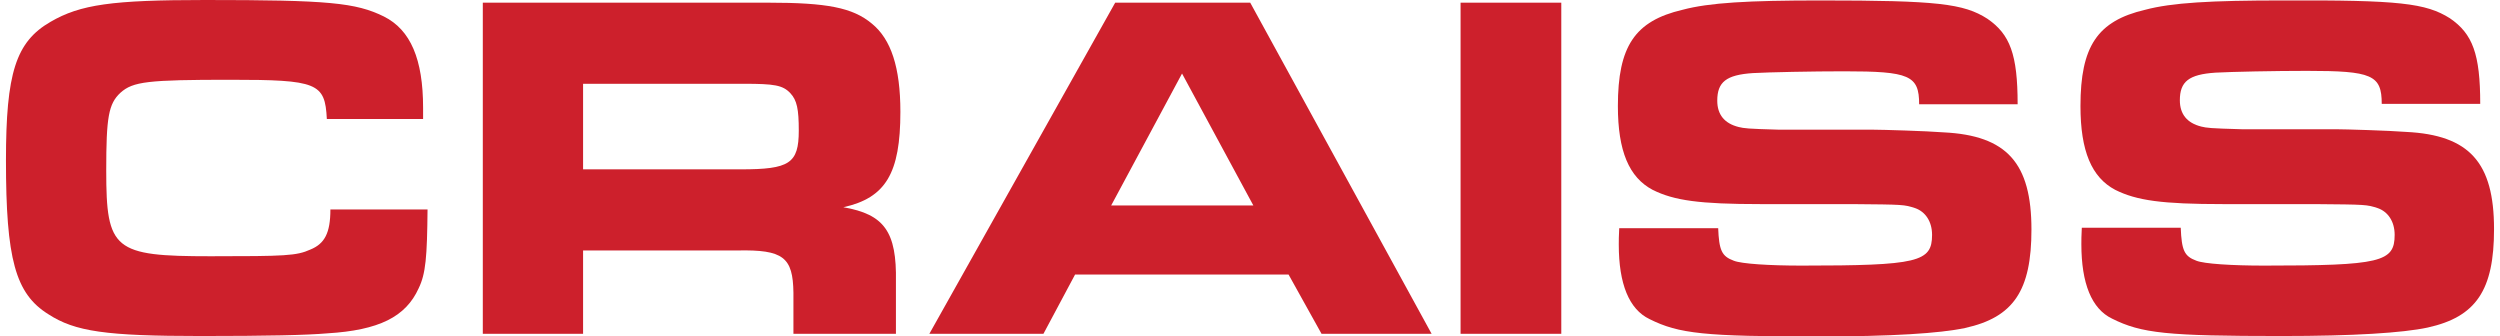 <?xml version="1.0" encoding="utf-8"?>
<!-- Generator: Adobe Illustrator 19.2.0, SVG Export Plug-In . SVG Version: 6.00 Build 0)  -->
<svg version="1.1" id="Ebene_1" xmlns="http://www.w3.org/2000/svg" xmlns:xlink="http://www.w3.org/1999/xlink" x="0px" y="0px"
	 viewBox="0 0 558.3 75.4" style="enable-background:new 0 0 558.3 75.4;" width="558" height="75" xml:space="preserve">
<style type="text/css">
	.st0{fill:#CD202C;}
</style>
<g>
	<path class="st0" d="M94.6,46.9c-0.1,10.8-0.4,14.5-2,17.8c-2.9,6.4-8.9,9.4-20.5,10.1c-4.6,0.4-13.5,0.6-28.3,0.6
		c-21.4,0-28.3-1-34.3-4.9C2.1,65.9,0,58.1,0,36C0,16.4,2.2,9.4,10,4.9C16.7,1,23.8,0,44.7,0c27.7,0,33.8,0.6,40.1,3.7
		c6,3,8.8,9.6,8.8,20.5v2.5H72c-0.4-8.1-2.1-8.8-21.7-8.8c-18.5,0-21.8,0.4-24.6,2.9c-2.7,2.5-3.2,5.5-3.2,17.5
		c0,17.8,1.7,19.2,23.4,19.2c16.8,0,19.3-0.1,22.4-1.5c3.2-1.3,4.5-3.7,4.5-9H94.6z"/>
	<path class="st0" d="M107,0.6h64.1c13.1,0,18.9,1.1,23.2,4.7c4.3,3.5,6.4,9.8,6.4,19.8c0,13.8-3.3,19.3-12.8,21.4
		c9.2,1.6,12,5.5,11.8,16.7v11.7h-23v-9.2c-0.1-8-2.3-9.7-12.5-9.5h-34.7v18.7H107V0.6z M164.9,38c10.9,0,13-1.3,13-8.7
		c0-4.8-0.4-6.8-1.9-8.4c-1.7-1.8-3.6-2.1-10.4-2.1h-36.1V38H164.9z"/>
	<path class="st0" d="M248.9,0.6h30.3l40.7,74.3h-24.7l-7.4-13.3h-47.9l-7.1,13.3h-25.6L248.9,0.6z M279.9,46.1l-16-29.6L248,46.1
		H279.9z"/>
	<rect x="326.4" y="0.6" class="st0" width="22.6" height="74.3"/>
	<path class="st0" d="M384.2,51.1c0.2,5.1,0.8,6.4,3.5,7.4c1.7,0.7,8,1.1,15.2,1.1c26.2,0,29.3-0.8,29.3-6.9c0-3-1.5-5.2-3.8-6
		c-2.5-0.8-2.5-0.8-14.2-0.9h-20.5c-13.7,0-19.4-0.8-24.2-3.2c-5.3-2.8-7.8-8.7-7.8-18.8c0-13.4,3.8-19.1,14.5-21.6
		c6-1.6,14.7-2.1,31-2.1c26.1,0,32.1,0.7,37.4,4.1c5.1,3.5,6.8,8,6.8,19.2h-22.1c0-6.5-2.2-7.4-16.8-7.4c-7.2,0-16.9,0.2-20.5,0.4
		c-6,0.4-8,2-8,6.2c0,3.1,1.6,5.1,4.8,5.9c1.3,0.3,1.8,0.4,9.1,0.6H419c2,0,12,0.3,15.8,0.6c14.2,0.7,19.7,6.9,19.7,21.8
		c0,13.7-4,19.7-14.9,22.1c-5.6,1.2-16.6,1.9-32.8,1.9c-25.7,0-31.4-0.6-38-3.9c-4.6-2.2-6.9-7.9-6.9-16.7c0-0.7,0-2.1,0.1-3.7
		H384.2z"/>
	<path class="st0" d="M488,51.1c0.2,5.1,0.8,6.4,3.5,7.4c1.7,0.7,8,1.1,15.2,1.1c26.2,0,29.3-0.8,29.3-6.9c0-3-1.5-5.2-3.8-6
		c-2.5-0.8-2.5-0.8-14.2-0.9h-20.5c-13.7,0-19.4-0.8-24.2-3.2c-5.3-2.8-7.8-8.7-7.8-18.8c0-13.4,3.8-19.1,14.5-21.6
		c6-1.6,14.7-2.1,31-2.1C537,0,543,0.7,548.4,4.1c5.1,3.5,6.8,8,6.8,19.2h-22.1c0-6.5-2.2-7.4-16.8-7.4c-7.2,0-16.9,0.2-20.5,0.4
		c-6,0.4-8,2-8,6.2c0,3.1,1.6,5.1,4.8,5.9c1.3,0.3,1.8,0.4,9.1,0.6h21.1c2,0,12,0.3,15.8,0.6c14.2,0.7,19.7,6.9,19.7,21.8
		c0,13.7-4,19.7-14.9,22.1c-5.6,1.2-16.6,1.9-32.8,1.9c-25.7,0-31.4-0.6-38-3.9c-4.6-2.2-6.9-7.9-6.9-16.7c0-0.7,0-2.1,0.1-3.7H488z
		"/>
</g>
</svg>
